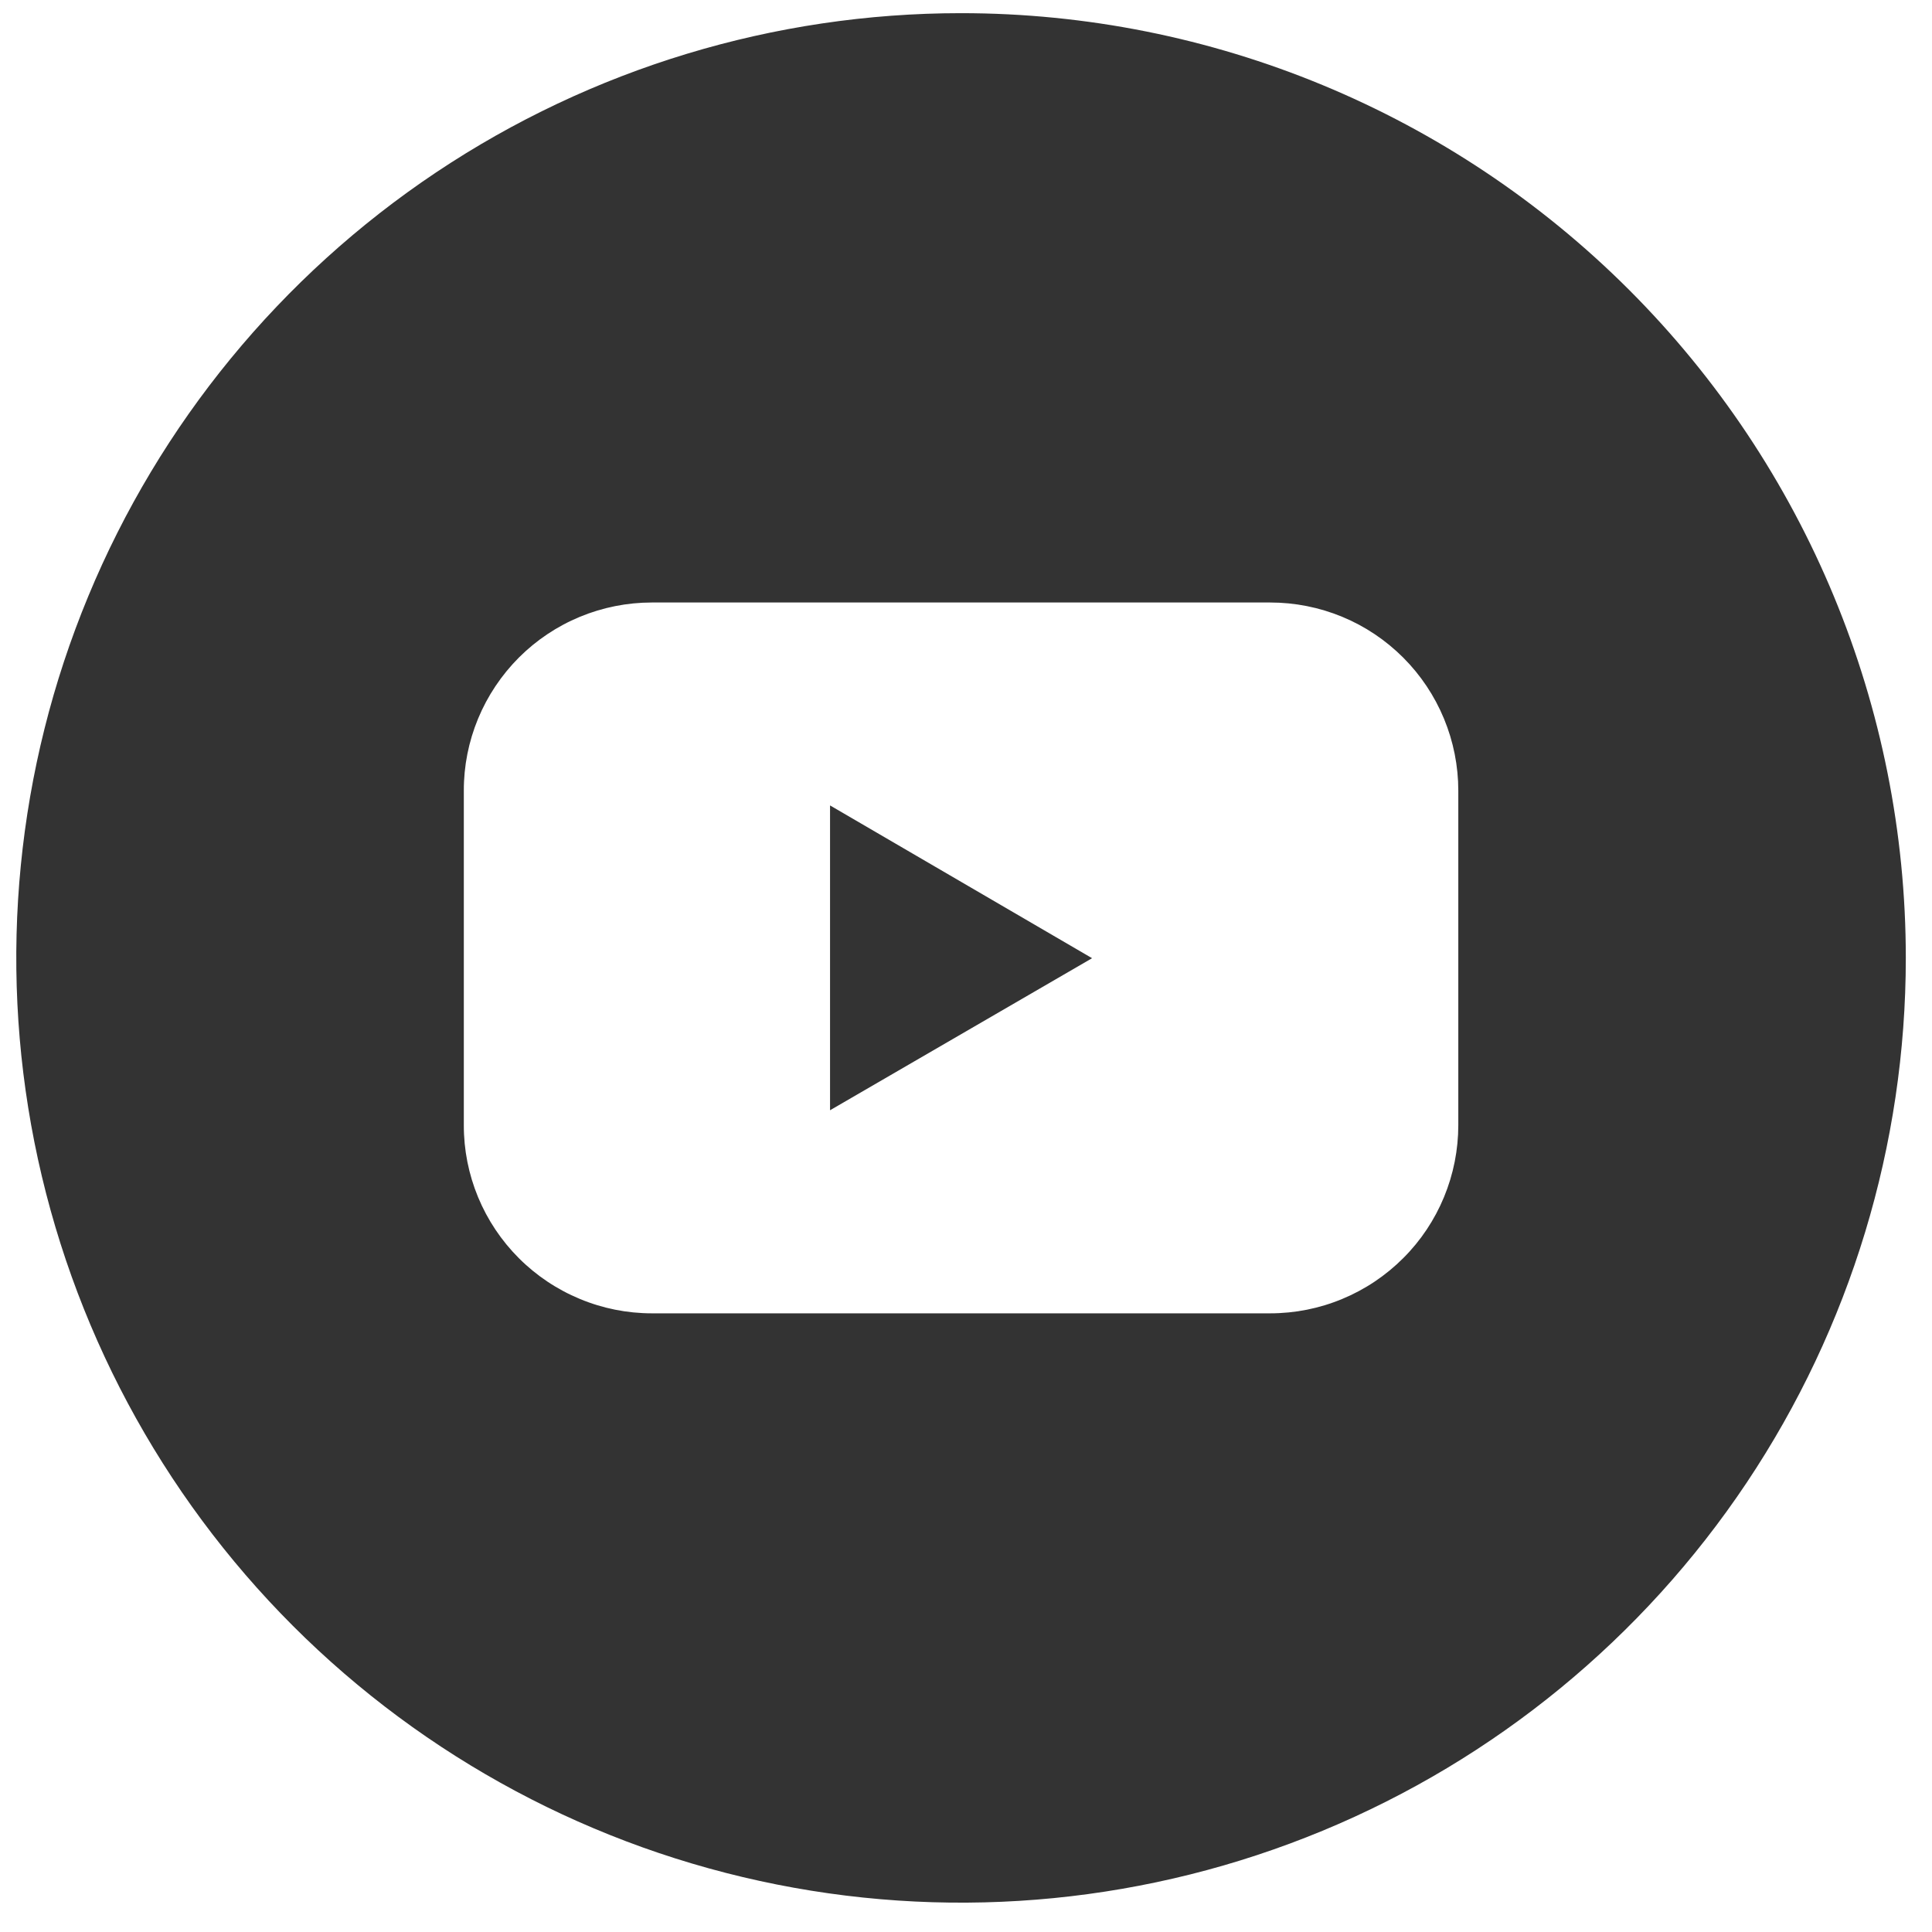 <svg xmlns="http://www.w3.org/2000/svg" width="27" height="27" viewBox="0 0 27 27" fill="none"><path d="M11.6 15.516L15.262 13.391L11.6 11.256V15.516Z" fill="#333333"></path><path d="M13.431 0.184C10.819 0.184 8.267 0.958 6.095 2.409C3.924 3.86 2.232 5.922 1.233 8.334C0.233 10.747 -0.028 13.401 0.481 15.963C0.991 18.524 2.248 20.876 4.095 22.723C5.941 24.569 8.294 25.827 10.855 26.336C13.416 26.846 16.071 26.584 18.483 25.585C20.896 24.586 22.958 22.893 24.409 20.722C25.86 18.551 26.634 15.998 26.634 13.387C26.634 9.885 25.243 6.527 22.767 4.051C20.291 1.575 16.932 0.184 13.431 0.184ZM20.38 15.723C20.38 16.069 20.312 16.411 20.18 16.73C20.048 17.049 19.855 17.339 19.61 17.583C19.366 17.827 19.077 18.021 18.758 18.153C18.439 18.286 18.097 18.354 17.751 18.354H9.11C8.765 18.354 8.423 18.286 8.104 18.153C7.785 18.021 7.495 17.827 7.251 17.583C7.007 17.339 6.813 17.049 6.681 16.73C6.549 16.411 6.481 16.069 6.482 15.723V11.05C6.481 10.705 6.549 10.363 6.681 10.044C6.813 9.725 7.007 9.435 7.251 9.19C7.495 8.946 7.785 8.752 8.104 8.62C8.423 8.488 8.765 8.42 9.11 8.42H17.751C18.097 8.42 18.439 8.488 18.758 8.62C19.077 8.752 19.366 8.946 19.61 9.19C19.855 9.435 20.048 9.725 20.18 10.044C20.312 10.363 20.38 10.705 20.38 11.05V15.723Z" fill="#333333"></path></svg>